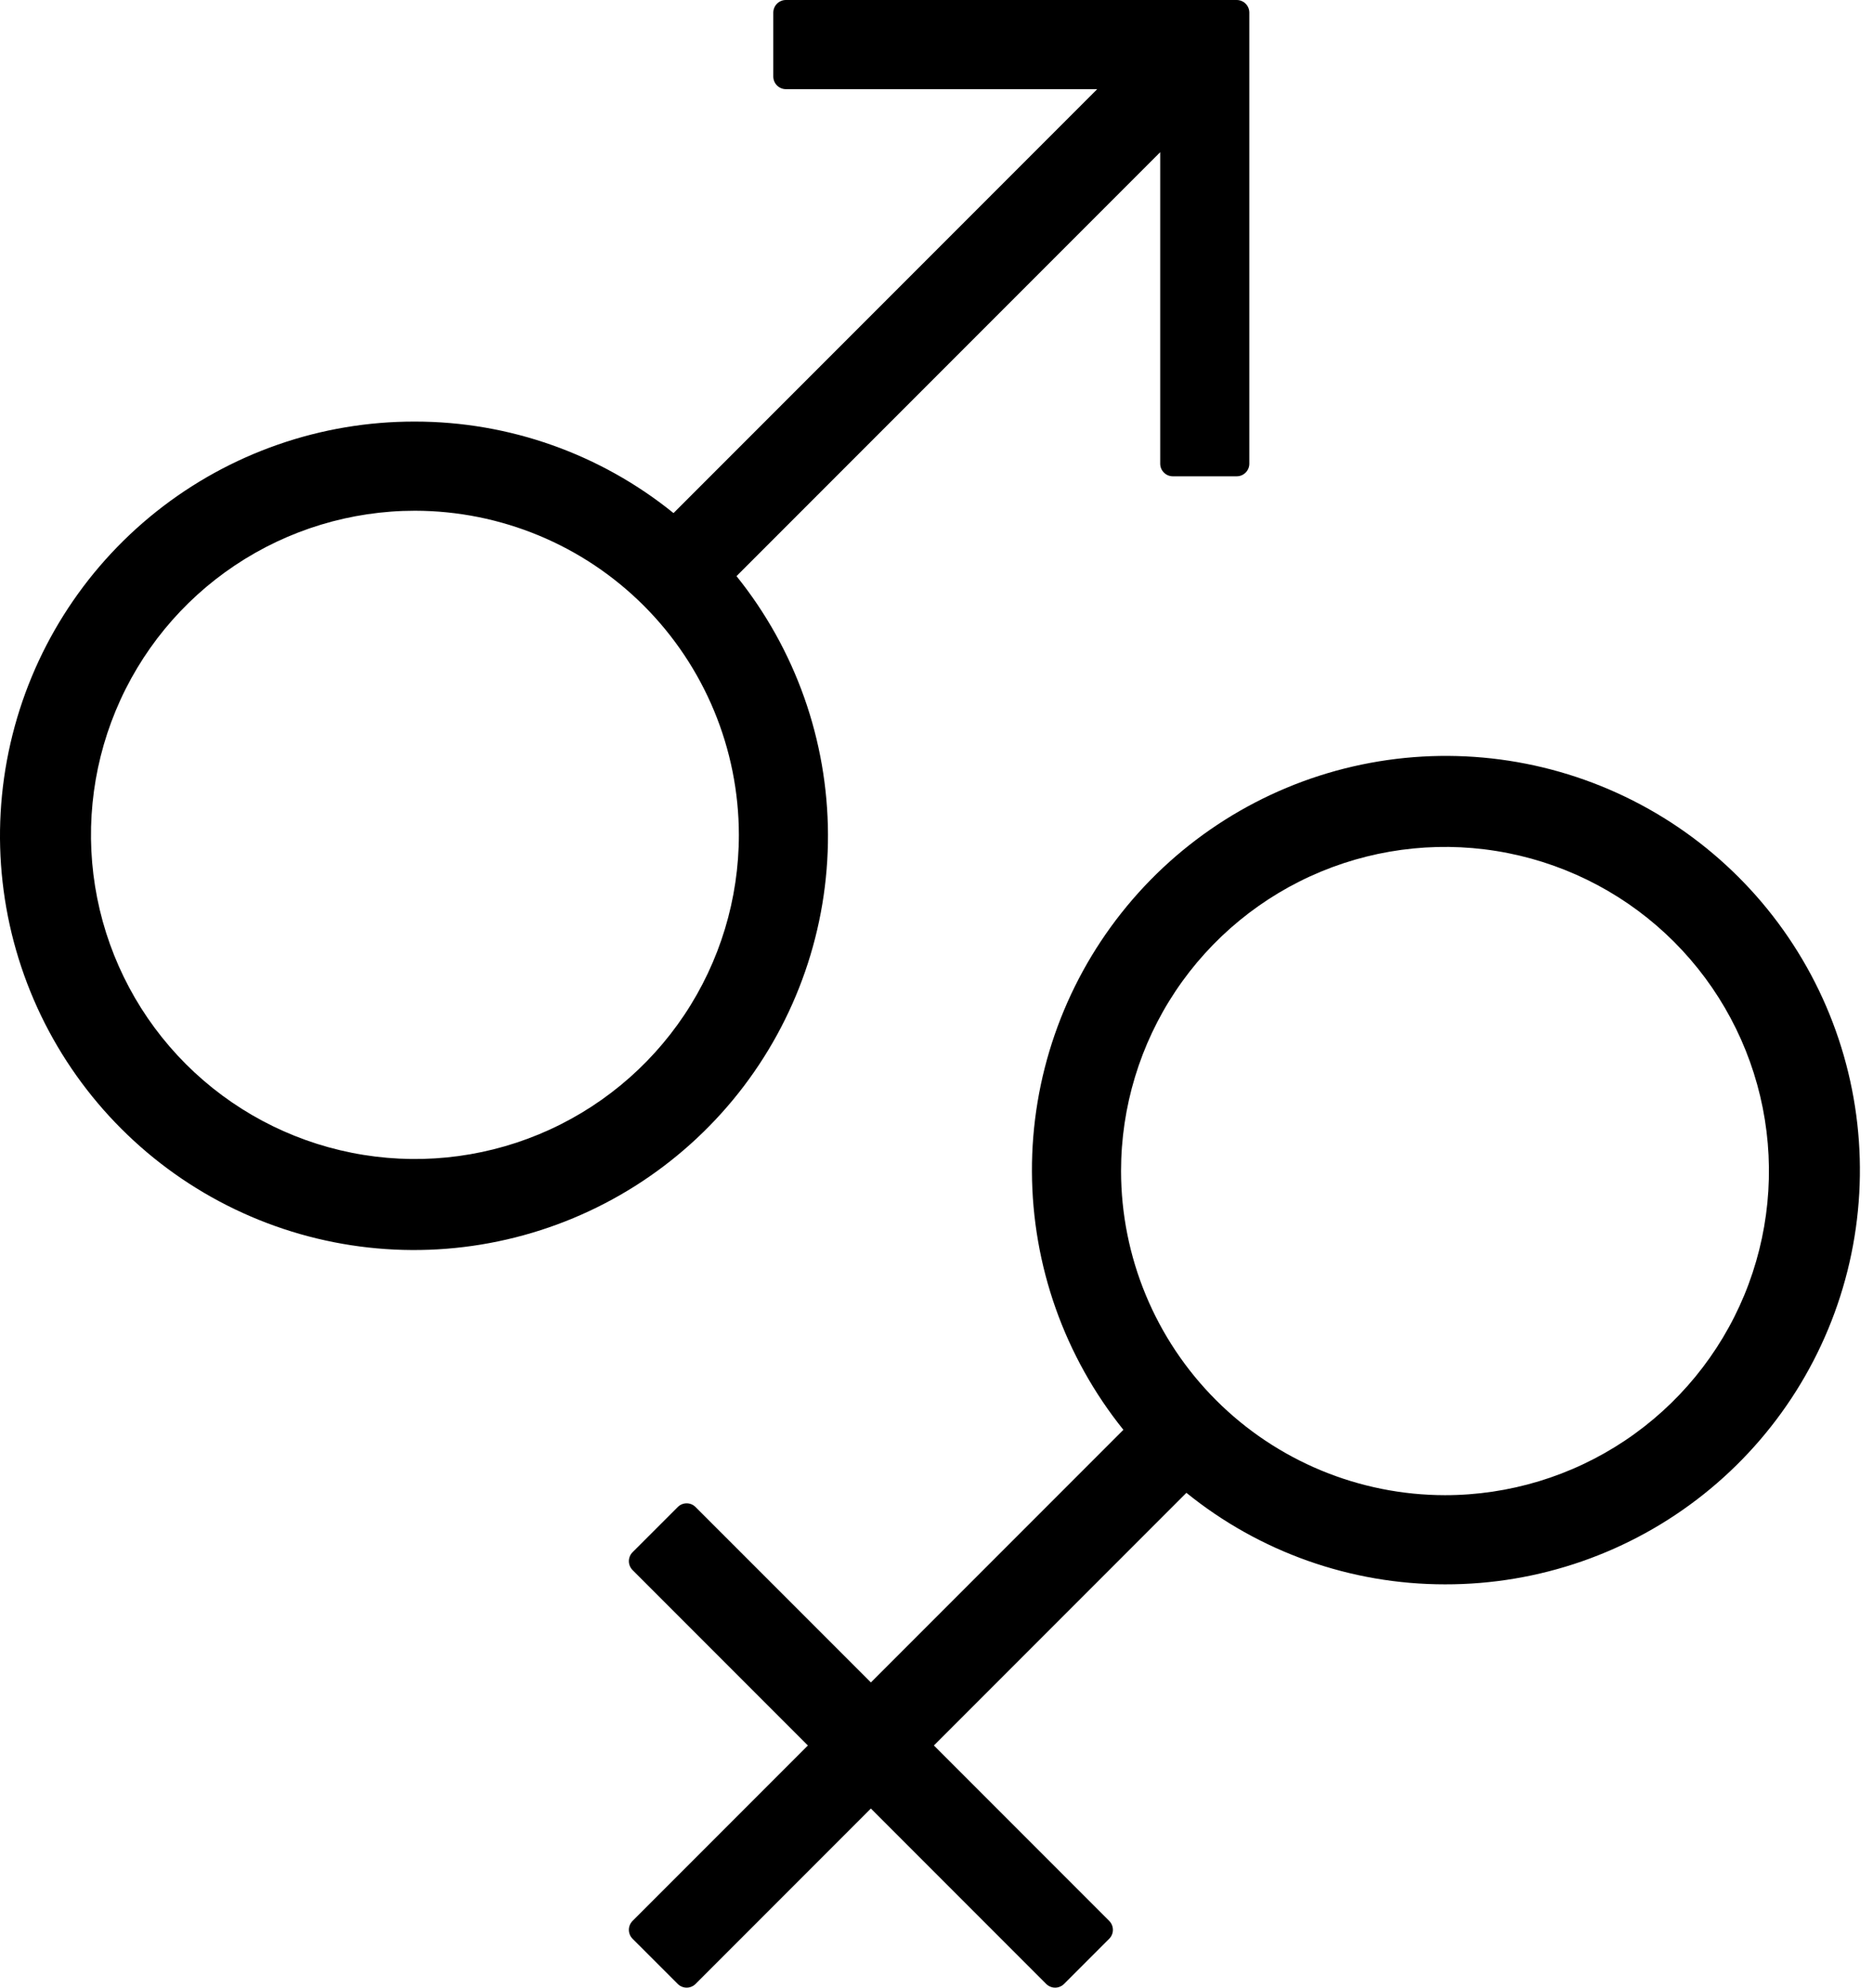 <svg width="66" height="70" viewBox="0 0 66 70" fill="none" xmlns="http://www.w3.org/2000/svg">
<path d="M14.621 14.847C11.312 14.84 8.099 15.958 5.509 18.017C2.919 20.076 1.106 22.955 0.368 26.181C-0.371 29.406 0.01 32.787 1.446 35.768C2.883 38.749 5.29 41.153 8.273 42.586C11.255 44.018 14.637 44.394 17.861 43.651C21.086 42.909 23.962 41.092 26.018 38.5C28.074 35.907 29.188 32.692 29.176 29.383C29.164 26.074 28.028 22.868 25.953 20.29L40.883 5.36V16.33C40.883 16.448 40.93 16.561 41.014 16.644C41.097 16.728 41.21 16.774 41.328 16.774H43.579C43.697 16.774 43.809 16.728 43.893 16.644C43.976 16.561 44.023 16.448 44.023 16.33V0.445C44.023 0.386 44.012 0.328 43.989 0.274C43.967 0.22 43.934 0.171 43.893 0.13C43.852 0.089 43.803 0.056 43.749 0.034C43.695 0.012 43.637 4.08648e-06 43.579 1.0889e-09H27.694C27.635 -4.08488e-06 27.577 0.011 27.523 0.034C27.47 0.056 27.421 0.089 27.379 0.13C27.338 0.171 27.305 0.22 27.283 0.274C27.261 0.328 27.249 0.386 27.249 0.445V2.695C27.249 2.754 27.261 2.811 27.283 2.865C27.305 2.919 27.338 2.968 27.379 3.01C27.421 3.051 27.47 3.084 27.523 3.106C27.577 3.128 27.635 3.14 27.694 3.14H38.663L23.733 18.07C21.155 15.984 17.938 14.846 14.621 14.847ZM26.036 29.402C26.036 31.66 25.367 33.867 24.113 35.744C22.858 37.622 21.075 39.085 18.989 39.949C16.904 40.813 14.608 41.039 12.394 40.598C10.18 40.158 8.146 39.071 6.549 37.474C4.953 35.878 3.866 33.844 3.425 31.629C2.985 29.415 3.211 27.12 4.075 25.034C4.939 22.948 6.402 21.165 8.279 19.911C10.156 18.657 12.363 17.987 14.621 17.987C17.648 17.991 20.549 19.194 22.689 21.334C24.829 23.474 26.033 26.376 26.036 29.402Z" fill="black"/>
<path d="M50.918 55.797C54.227 55.804 57.44 54.687 60.03 52.627C62.62 50.568 64.433 47.689 65.171 44.464C65.909 41.238 65.529 37.857 64.093 34.876C62.656 31.895 60.249 29.491 57.266 28.059C54.283 26.627 50.902 26.251 47.678 26.993C44.453 27.735 41.577 29.552 39.521 32.145C37.465 34.738 36.351 37.952 36.363 41.261C36.375 44.57 37.511 47.777 39.586 50.355L30.688 59.252L24.51 53.075C24.427 52.991 24.314 52.944 24.196 52.944C24.078 52.944 23.965 52.991 23.882 53.075L22.29 54.666C22.249 54.707 22.216 54.756 22.194 54.81C22.172 54.864 22.16 54.922 22.16 54.98C22.16 55.038 22.172 55.096 22.194 55.15C22.216 55.204 22.249 55.253 22.29 55.294L28.468 61.472L22.29 67.65C22.249 67.692 22.216 67.74 22.194 67.794C22.172 67.848 22.16 67.906 22.16 67.965C22.16 68.023 22.172 68.081 22.194 68.135C22.216 68.189 22.249 68.237 22.29 68.279L23.882 69.87C23.923 69.911 23.972 69.944 24.026 69.966C24.08 69.989 24.138 70 24.196 70C24.254 70 24.312 69.989 24.366 69.966C24.42 69.944 24.469 69.911 24.51 69.87L30.688 63.692L36.866 69.87C36.907 69.911 36.956 69.944 37.01 69.966C37.064 69.989 37.122 70 37.18 70C37.239 70 37.297 69.989 37.35 69.966C37.404 69.944 37.453 69.911 37.495 69.87L39.086 68.279C39.169 68.195 39.216 68.082 39.216 67.965C39.216 67.847 39.169 67.734 39.086 67.65L32.908 61.472L41.806 52.574C44.385 54.661 47.601 55.798 50.918 55.797ZM39.503 41.242C39.503 38.984 40.172 36.778 41.426 34.9C42.681 33.023 44.464 31.56 46.549 30.696C48.635 29.832 50.931 29.605 53.145 30.046C55.359 30.486 57.393 31.573 58.99 33.17C60.586 34.766 61.673 36.8 62.114 39.015C62.554 41.229 62.328 43.524 61.465 45.61C60.6 47.696 59.137 49.479 57.26 50.733C55.383 51.988 53.176 52.657 50.918 52.657C47.892 52.654 44.99 51.45 42.85 49.31C40.71 47.17 39.506 44.269 39.503 41.242Z" fill="black"/>
</svg>
